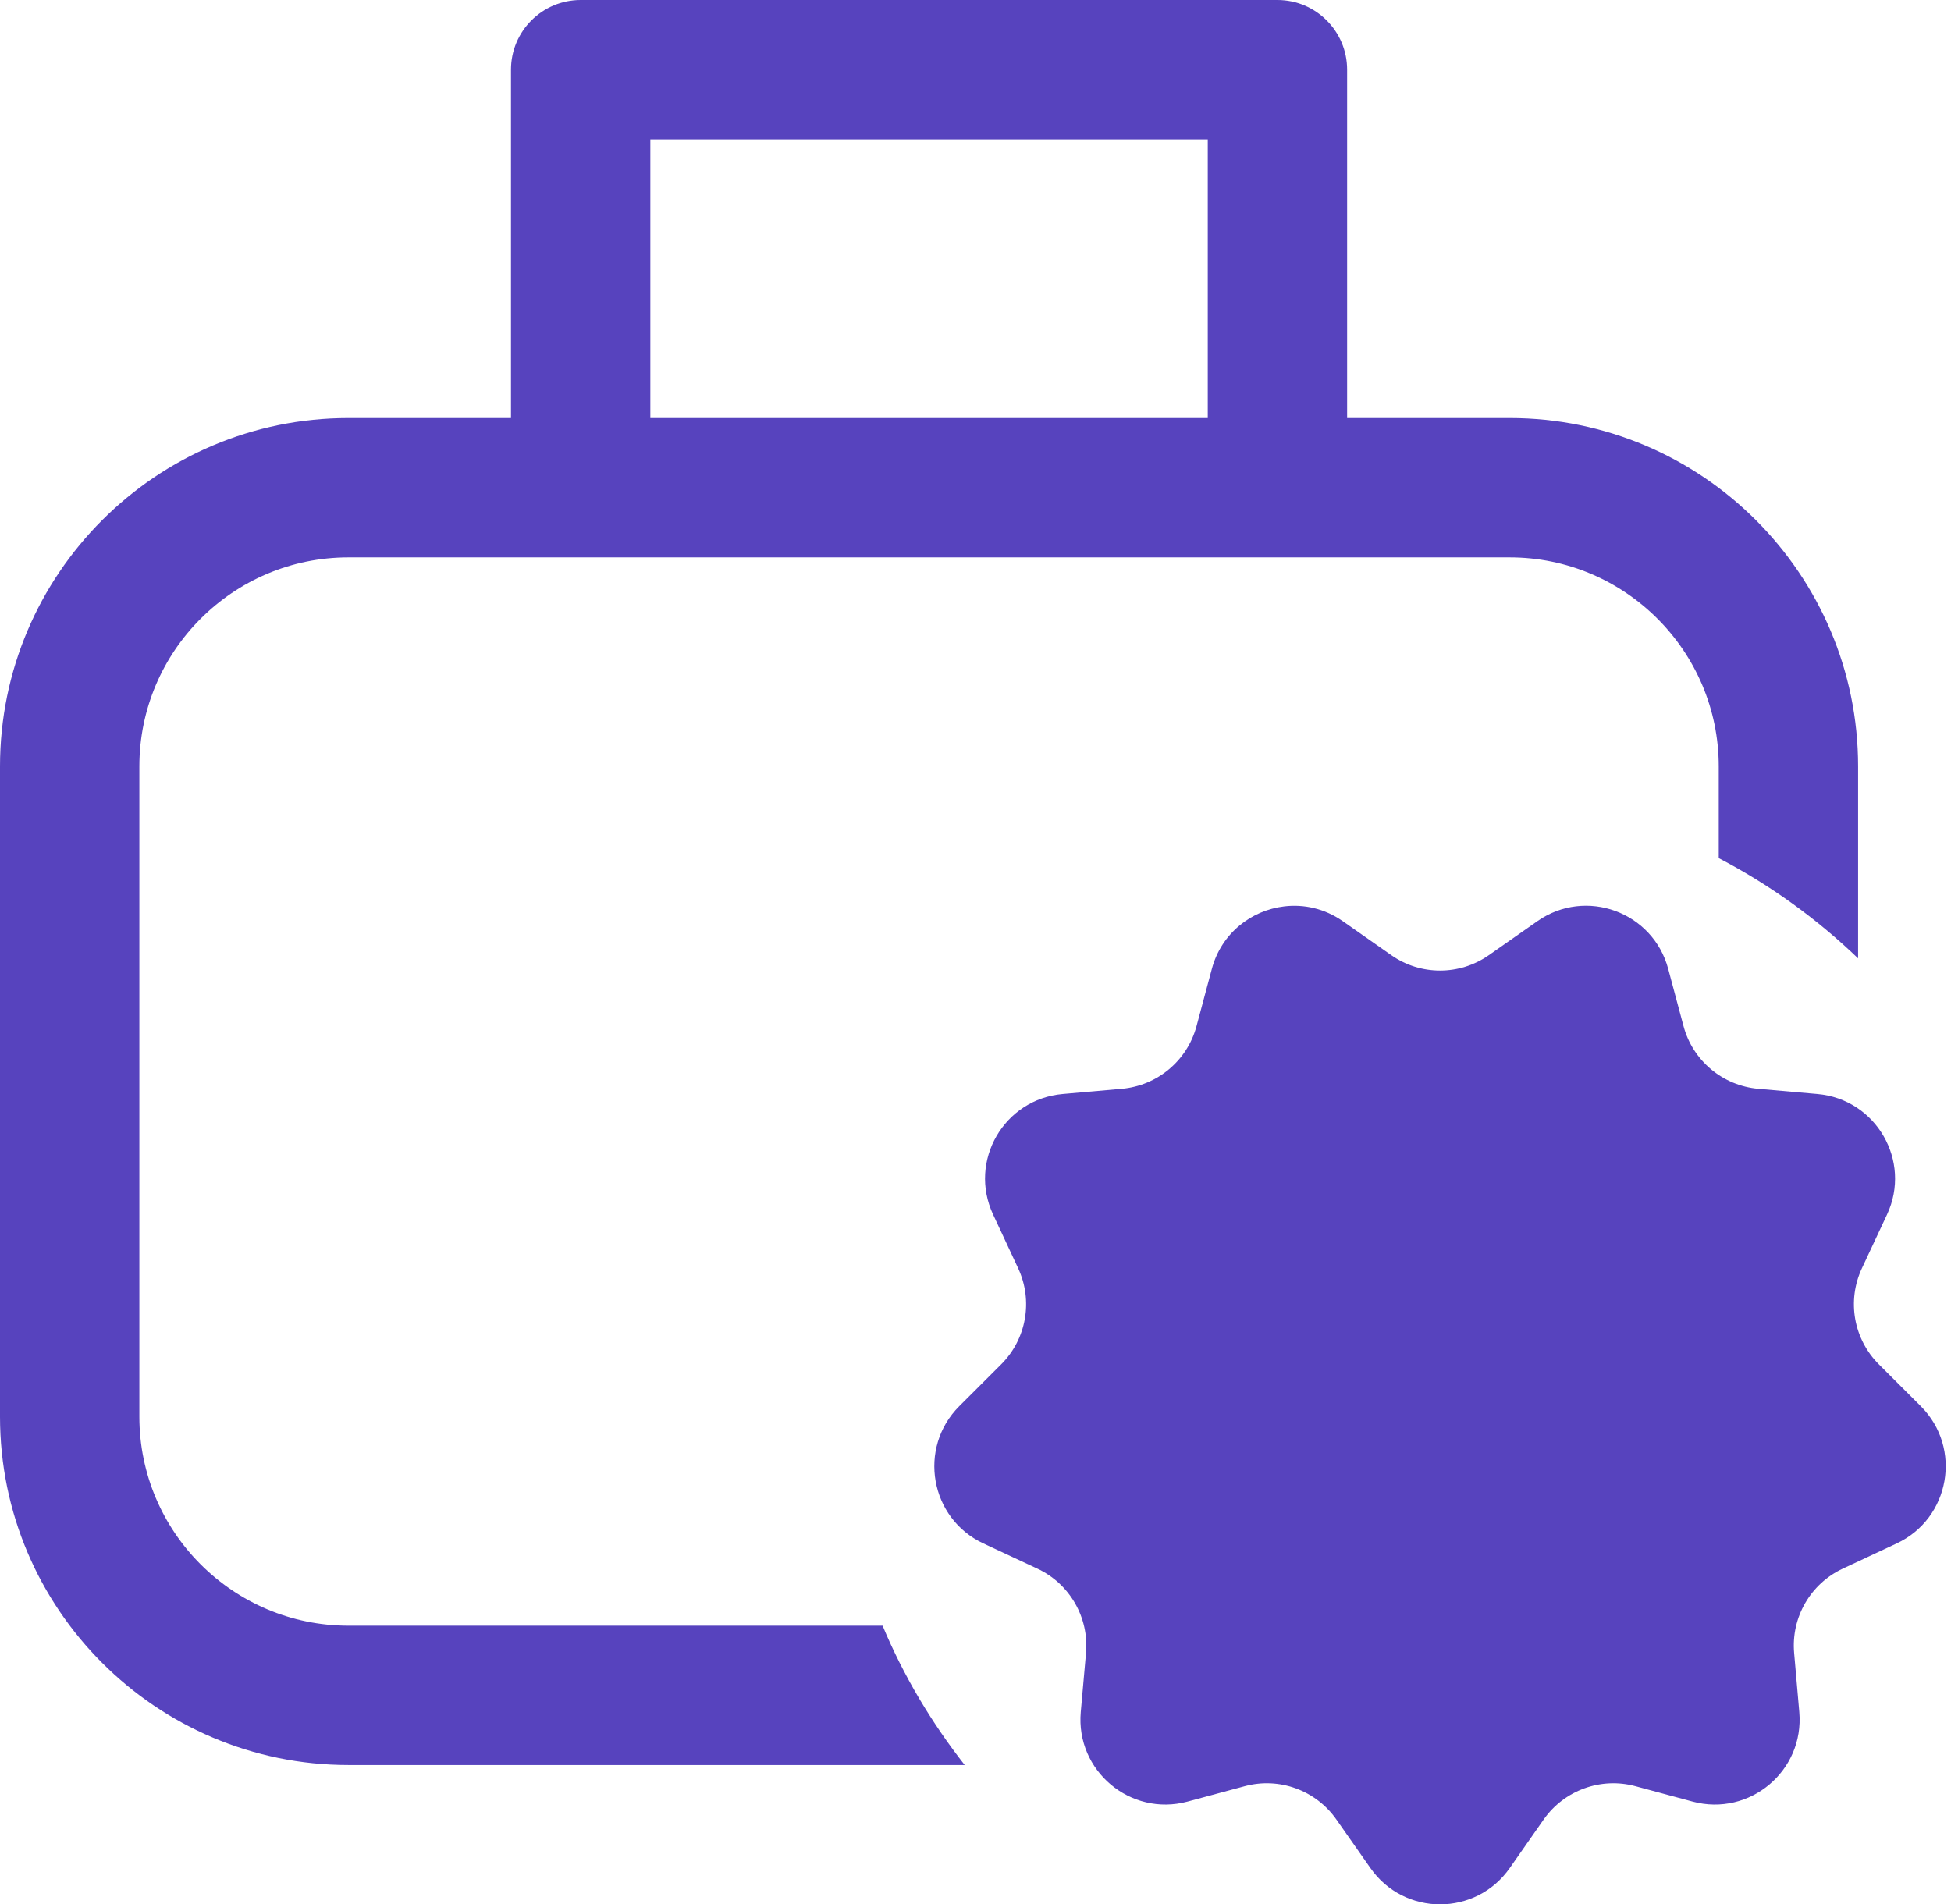 <svg width="42" height="41" viewBox="0 0 42 41" fill="none" xmlns="http://www.w3.org/2000/svg">
<path d="M12.5 0C11.672 8.37209e-05 11 0.672 11 1.5V9H7.5C3.364 9 0 12.364 0 16.5V30.5C0 34.636 3.364 38 7.5 38H20.768C20.054 37.088 19.452 36.084 19 35H7.5C5.019 35 3 32.981 3 30.5V16.5C3 14.019 5.019 12 7.5 12H32.5C34.981 12 37 14.019 37 16.5V18.475C38.103 19.05 39.111 19.779 40 20.633V16.5C40 12.364 36.636 9 32.5 9H29V1.5C29 0.672 28.328 8.37209e-05 27.5 0H12.5ZM14 3H26V9H14V3ZM27.645 19.514C26.937 19.598 26.293 20.092 26.088 20.859L25.758 22.092C25.559 22.835 24.915 23.374 24.148 23.441L22.879 23.553C21.612 23.663 20.841 24.996 21.379 26.148L21.918 27.305C22.243 28.003 22.098 28.829 21.553 29.373L20.65 30.275C19.751 31.174 20.02 32.694 21.172 33.23L22.328 33.77C23.026 34.094 23.446 34.821 23.379 35.588L23.266 36.859C23.155 38.125 24.337 39.116 25.564 38.787L26.797 38.455C27.541 38.255 28.328 38.543 28.77 39.174L29.502 40.219C30.23 41.26 31.771 41.26 32.5 40.219L33.23 39.174C33.672 38.544 34.461 38.255 35.205 38.455L36.438 38.787C37.666 39.116 38.845 38.125 38.734 36.859L38.623 35.588C38.555 34.821 38.976 34.094 39.674 33.77L40.828 33.23C41.98 32.694 42.249 31.173 41.35 30.275L40.447 29.373C39.902 28.829 39.756 28.003 40.082 27.305L40.623 26.148C41.16 24.997 40.389 23.663 39.123 23.553L37.852 23.441C37.085 23.374 36.441 22.836 36.242 22.092L35.912 20.859C35.584 19.631 34.137 19.103 33.096 19.832L32.051 20.564C31.421 21.006 30.58 21.006 29.951 20.564L28.906 19.832C28.516 19.559 28.069 19.463 27.645 19.514V19.514Z" fill="#5743BE"/>
</svg>
